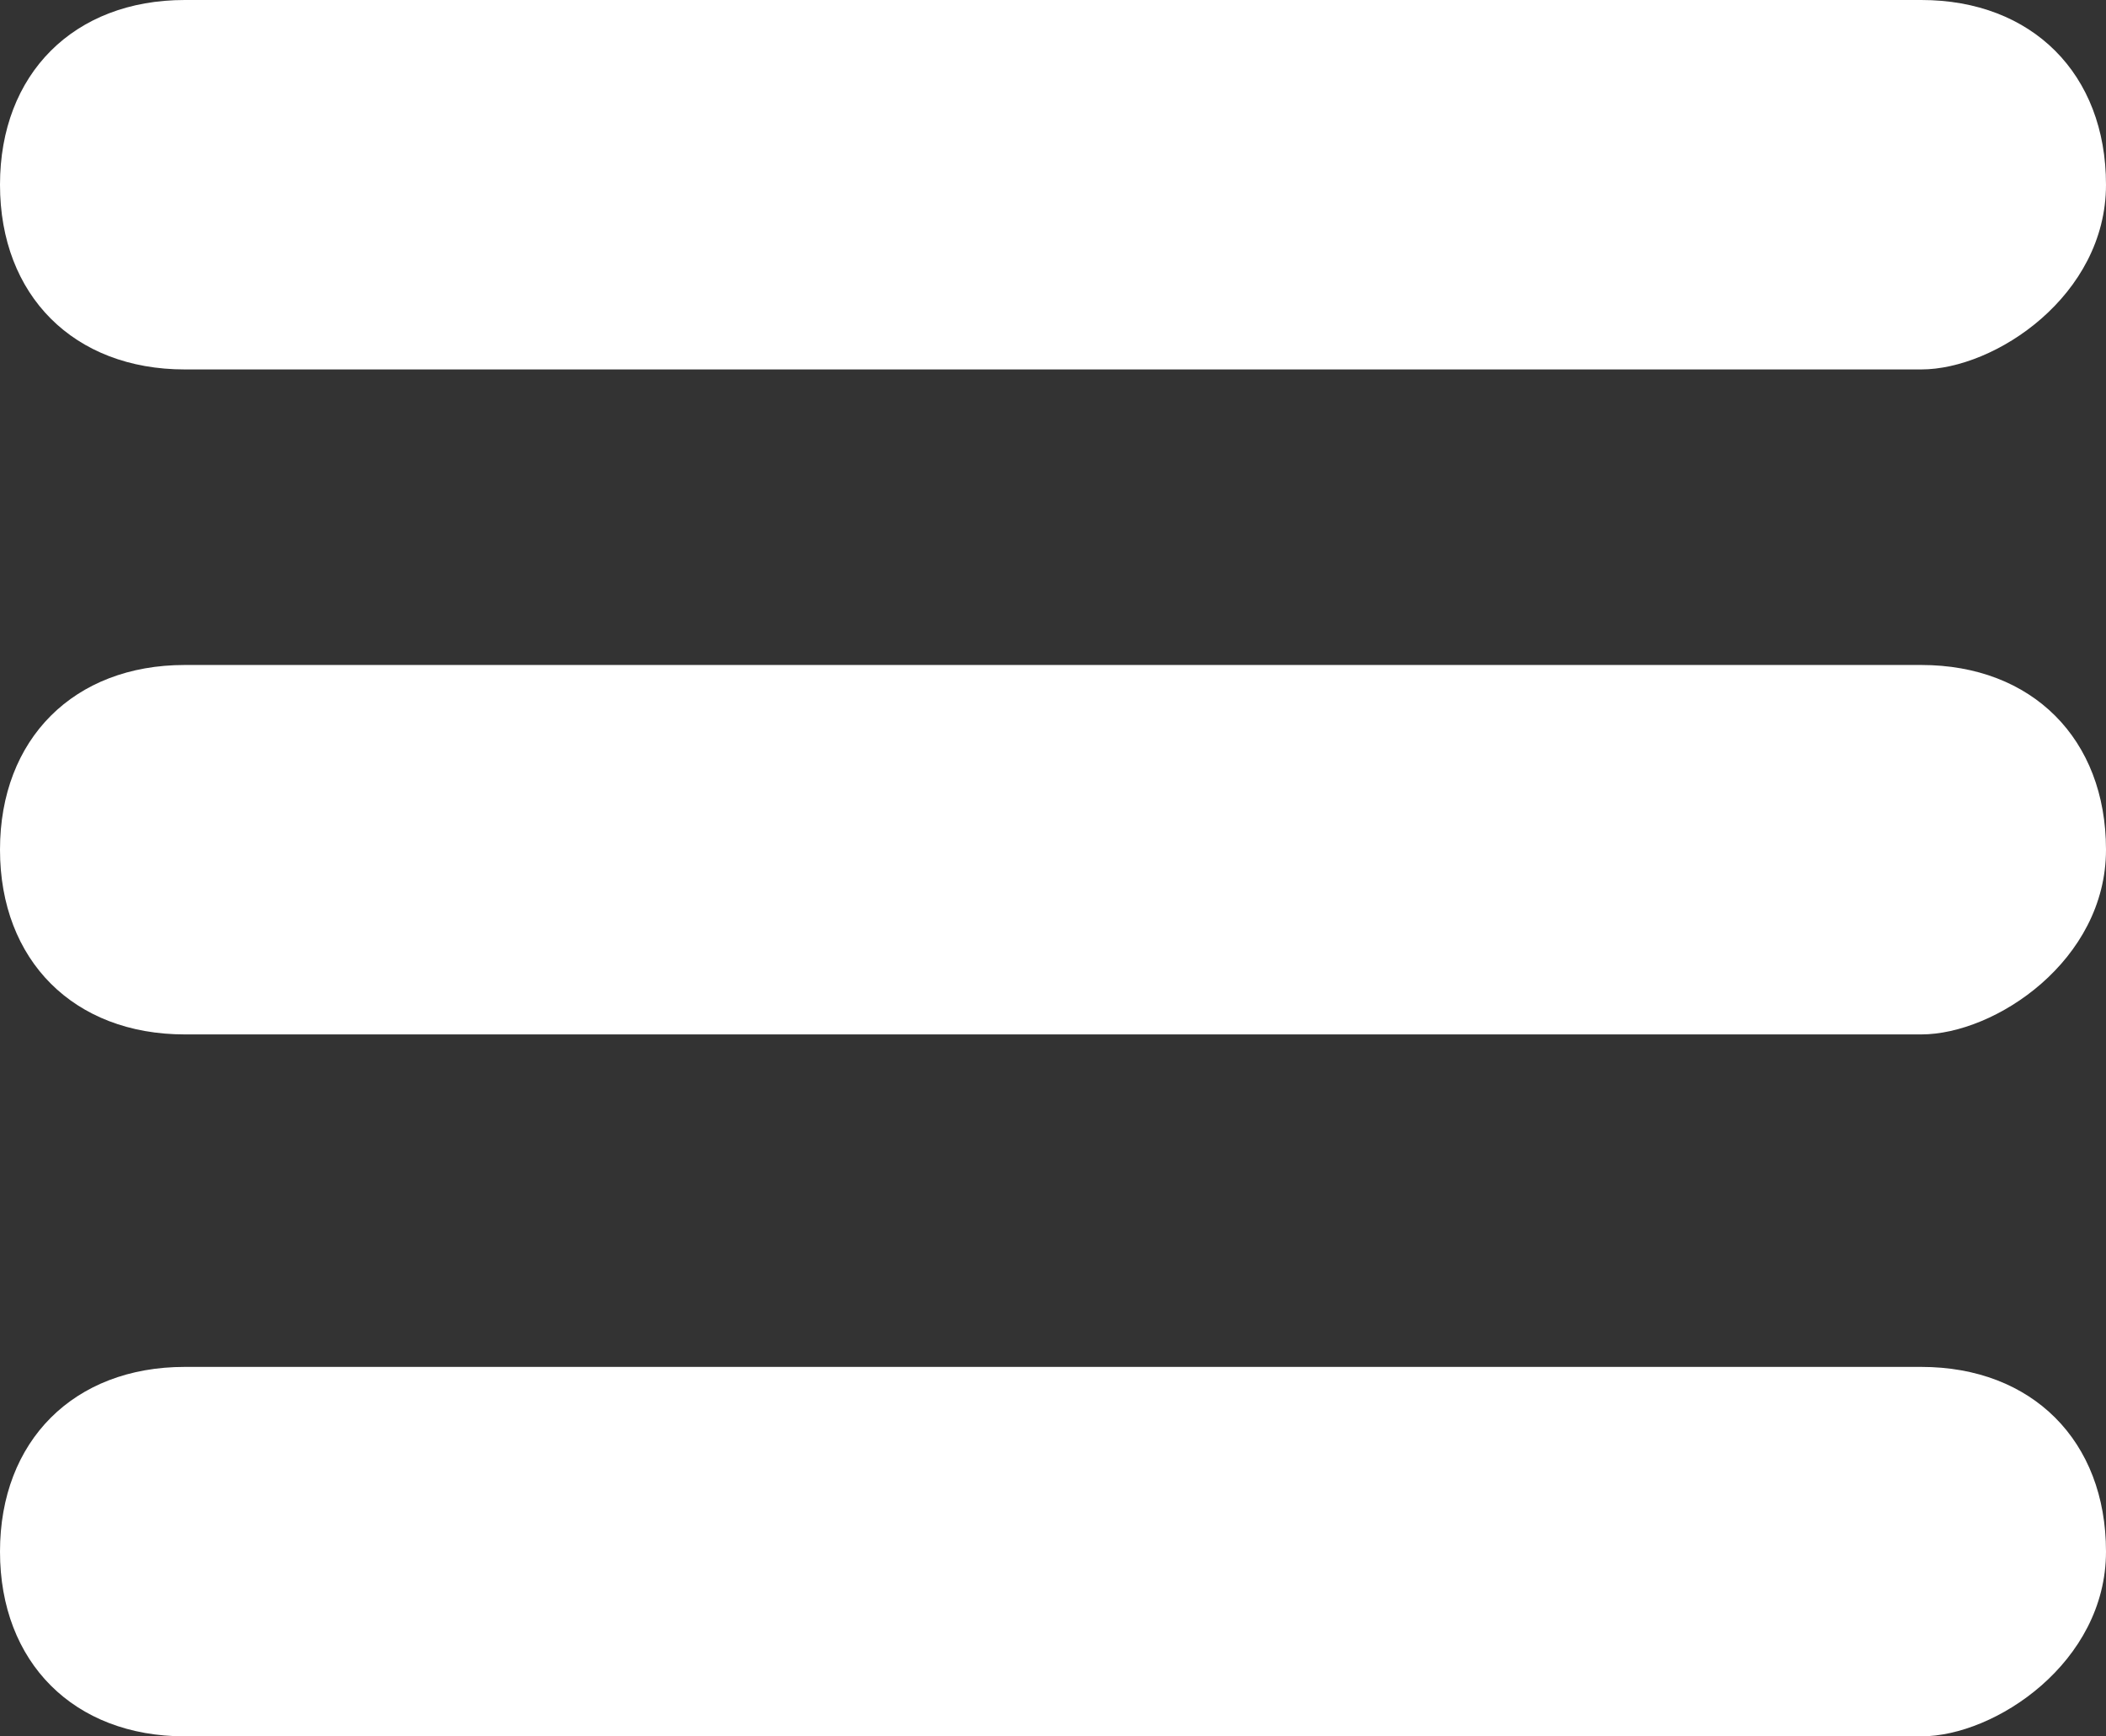 <?xml version="1.0" encoding="utf-8"?>
<!-- Generator: Adobe Illustrator 28.1.0, SVG Export Plug-In . SVG Version: 6.00 Build 0)  -->
<svg version="1.1" id="Capa_1" xmlns="http://www.w3.org/2000/svg" xmlns:xlink="http://www.w3.org/1999/xlink" x="0px" y="0px"
	 viewBox="0 0 5.7 4.7" style="enable-background:new 0 0 5.7 4.7;" xml:space="preserve">
<rect x="0" y="0" width="5.7" height="4.7" fill="#333333" stroke="none"/>
<style type="text/css">
	.st0{fill:#FFFFFF;}
</style>
<path class="st0" d="M5.2,1H0.5C0.2,1,0,0.8,0,0.5S0.2,0,0.5,0h4.7c0.3,0,0.5,0.2,0.5,0.5S5.4,1,5.2,1z"/>
<path class="st0" d="M5.2,2.8H0.5C0.2,2.8,0,2.6,0,2.3s0.2-0.5,0.5-0.5h4.7c0.3,0,0.5,0.2,0.5,0.5S5.4,2.8,5.2,2.8z"/>
<path class="st0" d="M5.2,4.7H0.5C0.2,4.7,0,4.5,0,4.2s0.2-0.5,0.5-0.5h4.7c0.3,0,0.5,0.2,0.5,0.5S5.4,4.7,5.2,4.7z"/>
</svg>
